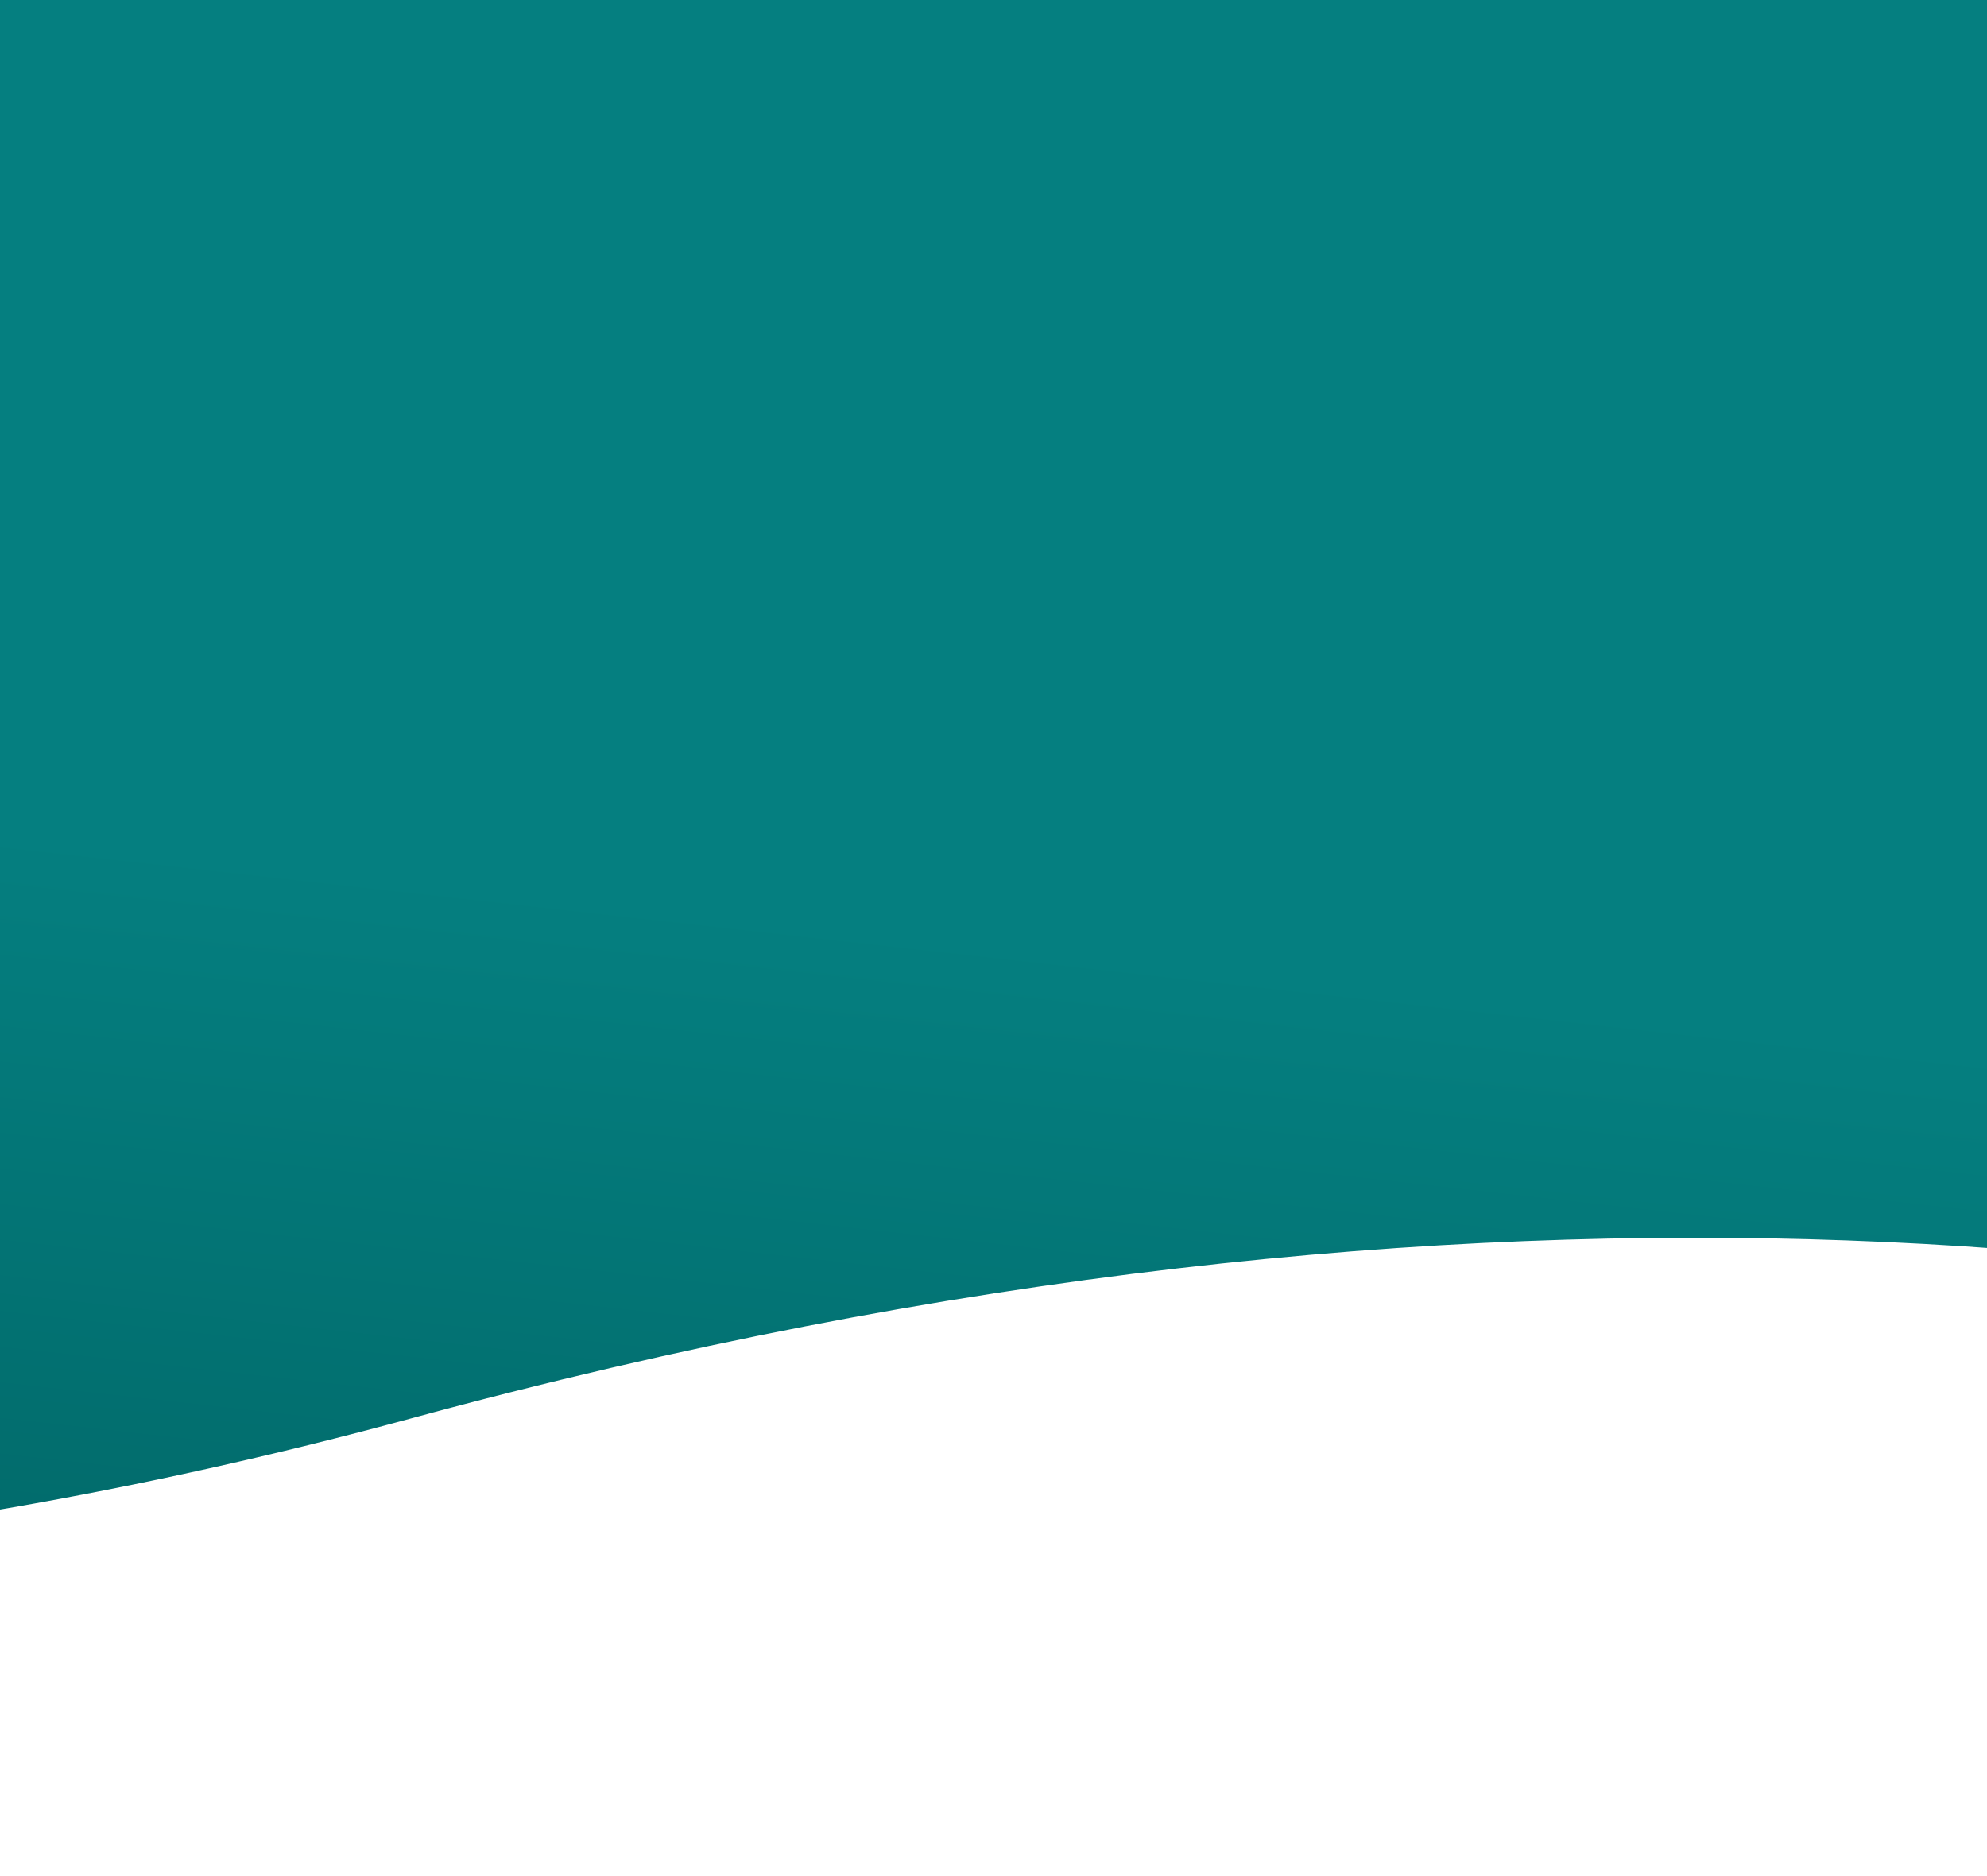 <svg width="375" height="354" viewBox="0 0 375 354" fill="none" xmlns="http://www.w3.org/2000/svg">
    <path d="M706.705 353.933C706.705 353.933 487.385 156.028 77.341 267.718C-332.704 379.409 -643.755 128.983 -643.755 128.983L-594.619 -166L755.841 58.95L706.705 353.933Z" fill="url(#paint0_linear_9_2230)"/>
    <defs>
        <linearGradient id="paint0_linear_9_2230" x1="44.788" y1="161.533" x2="25.518" y2="334.265" gradientUnits="userSpaceOnUse">
            <stop stop-color="#057F80"/>
            <stop offset="1" stop-color="#006565"/>
        </linearGradient>
    </defs>
</svg>
